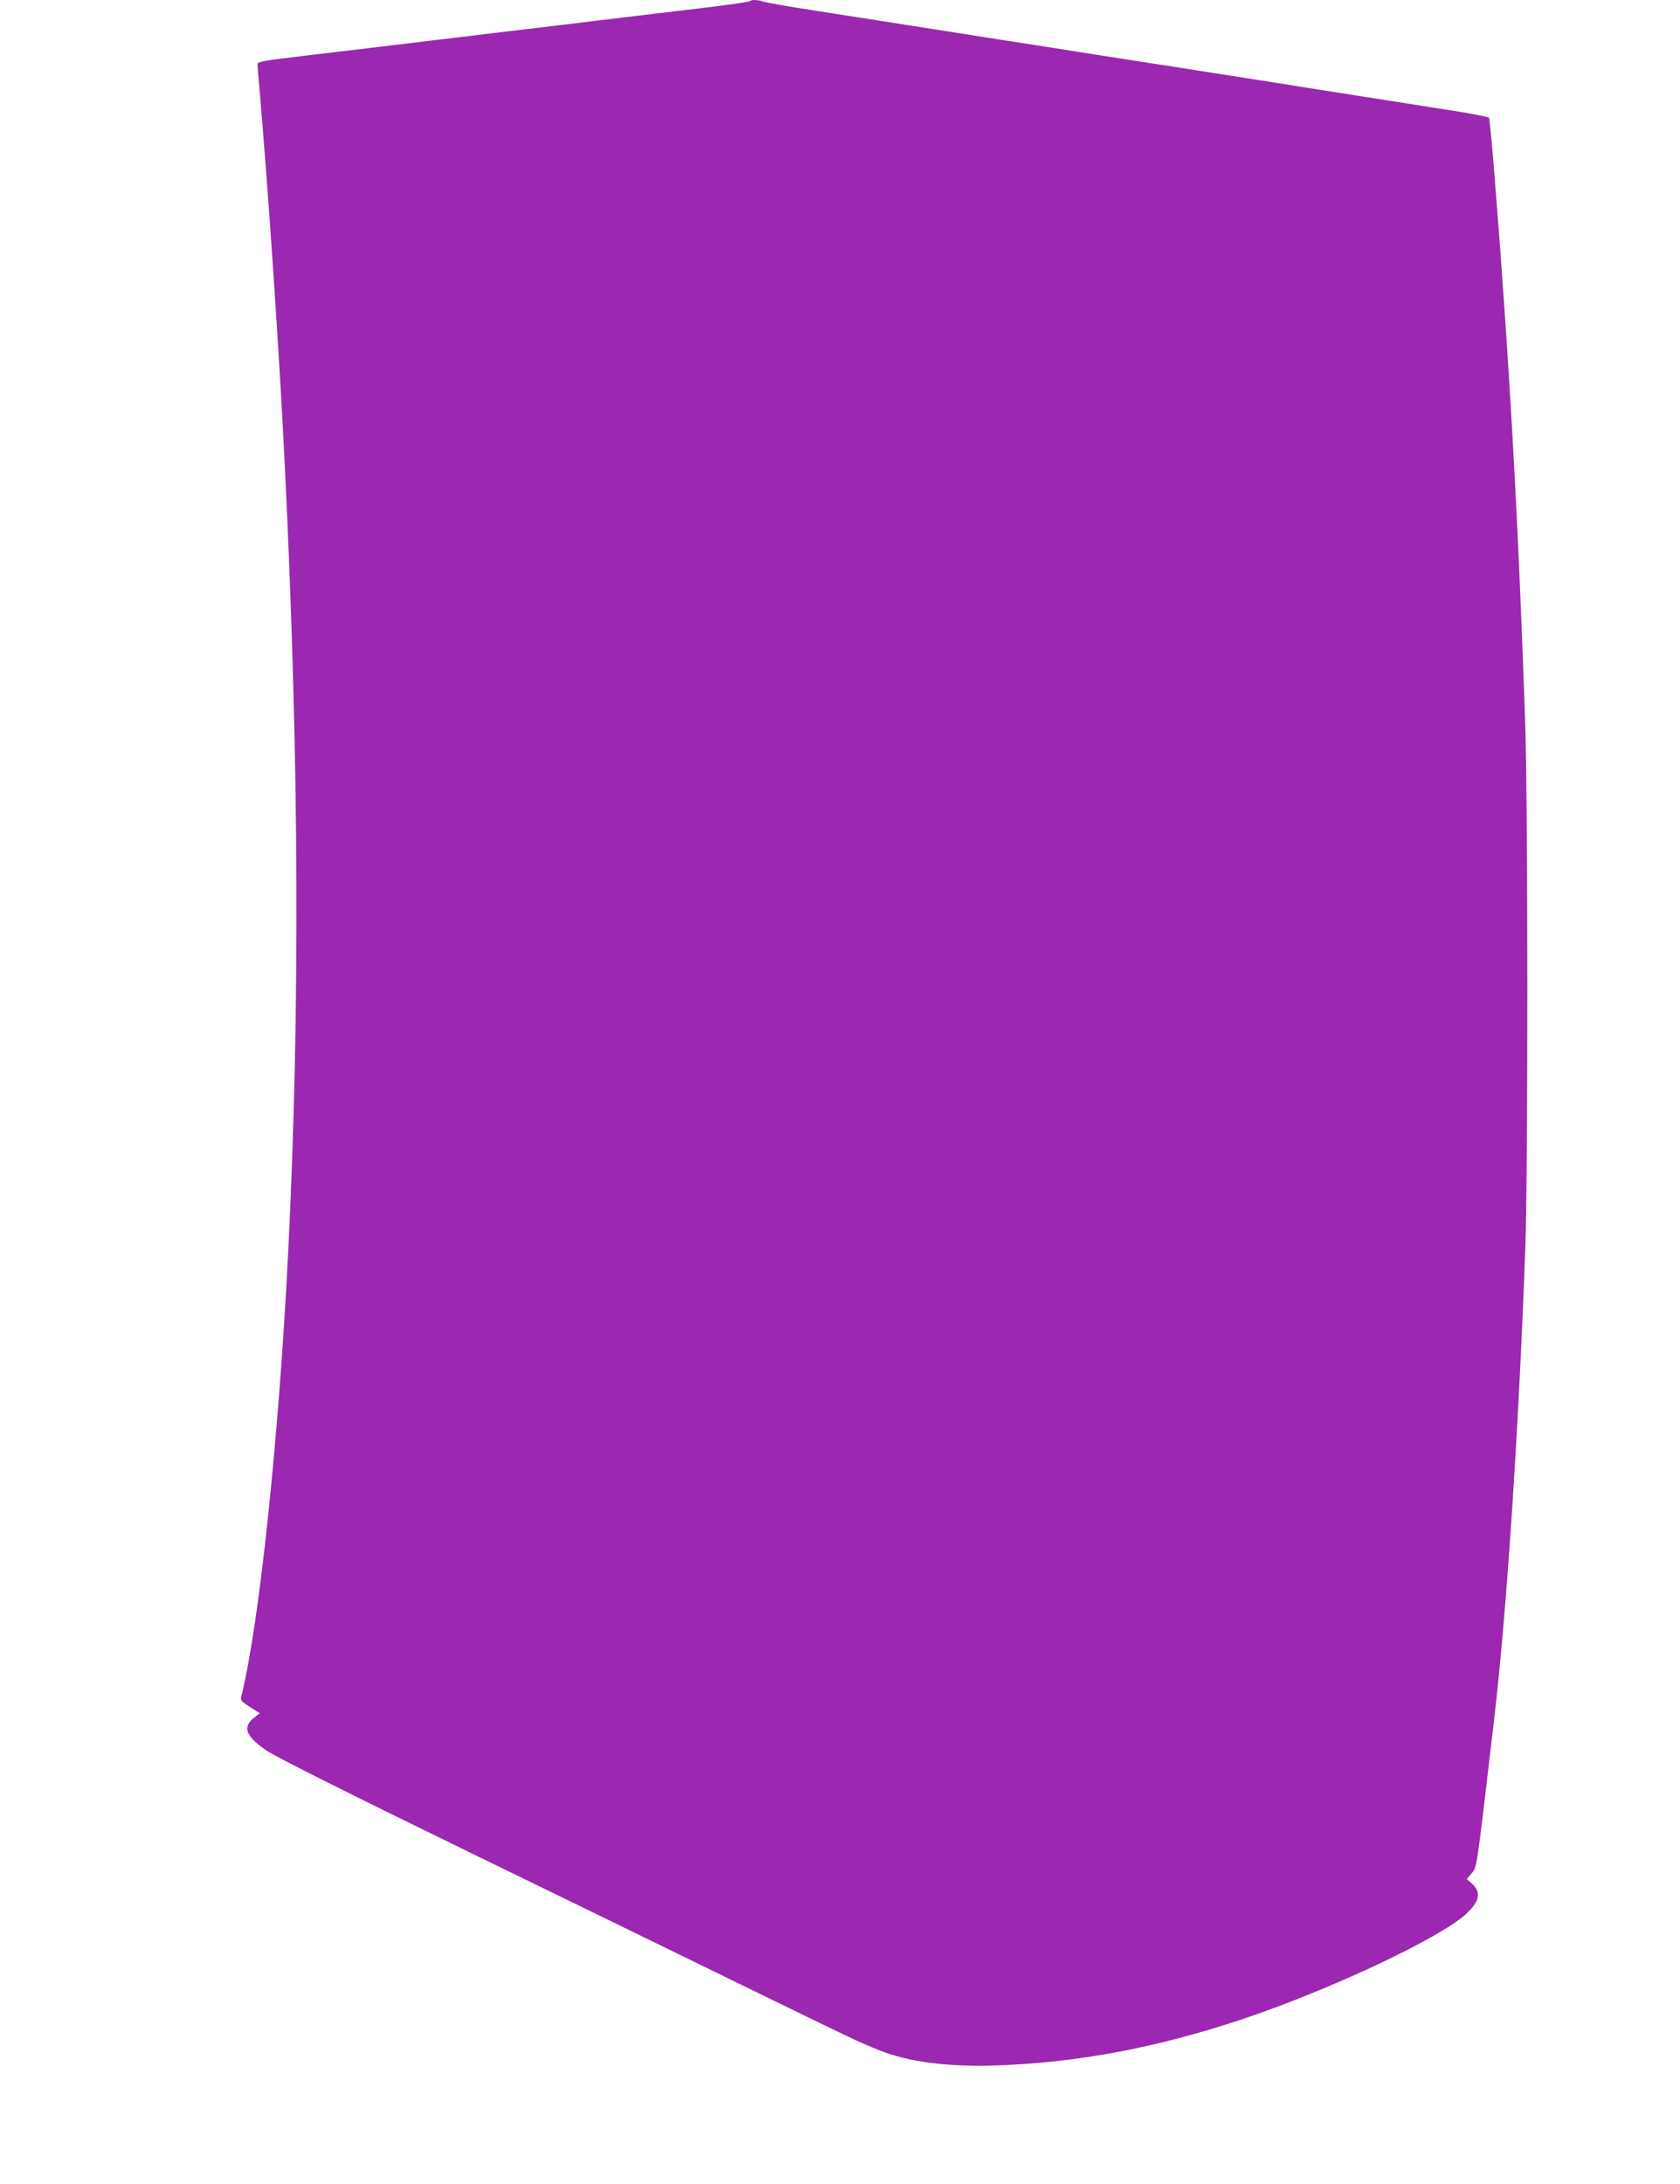 <?xml version="1.0" standalone="no"?>
<!DOCTYPE svg PUBLIC "-//W3C//DTD SVG 20010904//EN"
 "http://www.w3.org/TR/2001/REC-SVG-20010904/DTD/svg10.dtd">
<svg version="1.0" xmlns="http://www.w3.org/2000/svg"
 width="985pt" height="1280pt" viewBox="0 0 985 1280"
 preserveAspectRatio="xMidYMid meet">
<g transform="translate(0,1280) scale(0.1,-0.1)"
fill="#9c27b0" stroke="none">
<path d="M4398 12794 c-7 -6 -127 -23 -388 -54 -96 -11 -247 -29 -335 -40 -88
-10 -236 -28 -330 -40 -93 -11 -282 -34 -420 -50 -137 -17 -324 -39 -415 -50
-187 -23 -524 -63 -710 -85 -275 -33 -290 -36 -290 -54 0 -9 4 -65 10 -126 54
-627 117 -1551 150 -2225 84 -1726 90 -3187 20 -4605 -55 -1093 -170 -2189
-275 -2607 -6 -24 -1 -30 51 -63 l57 -37 -37 -29 c-65 -54 -44 -107 76 -189
61 -41 478 -250 1238 -620 451 -219 986 -480 1560 -760 669 -326 657 -321 795
-377 170 -69 406 -99 690 -89 478 17 938 104 1439 271 514 172 1154 473 1311
616 83 77 92 131 29 184 l-24 21 29 35 c31 37 26 3 131 899 73 619 144 1692
183 2760 16 467 16 2597 -1 3095 -41 1202 -95 2152 -184 3252 -12 150 -25 277
-28 283 -3 5 -121 28 -261 49 -139 22 -369 58 -509 80 -140 22 -371 58 -512
81 -567 89 -779 122 -1025 160 -142 23 -388 61 -548 86 -159 25 -400 63 -535
84 -135 21 -379 59 -544 85 -164 25 -309 51 -323 56 -27 10 -67 12 -75 3z"/>
</g>
</svg>
